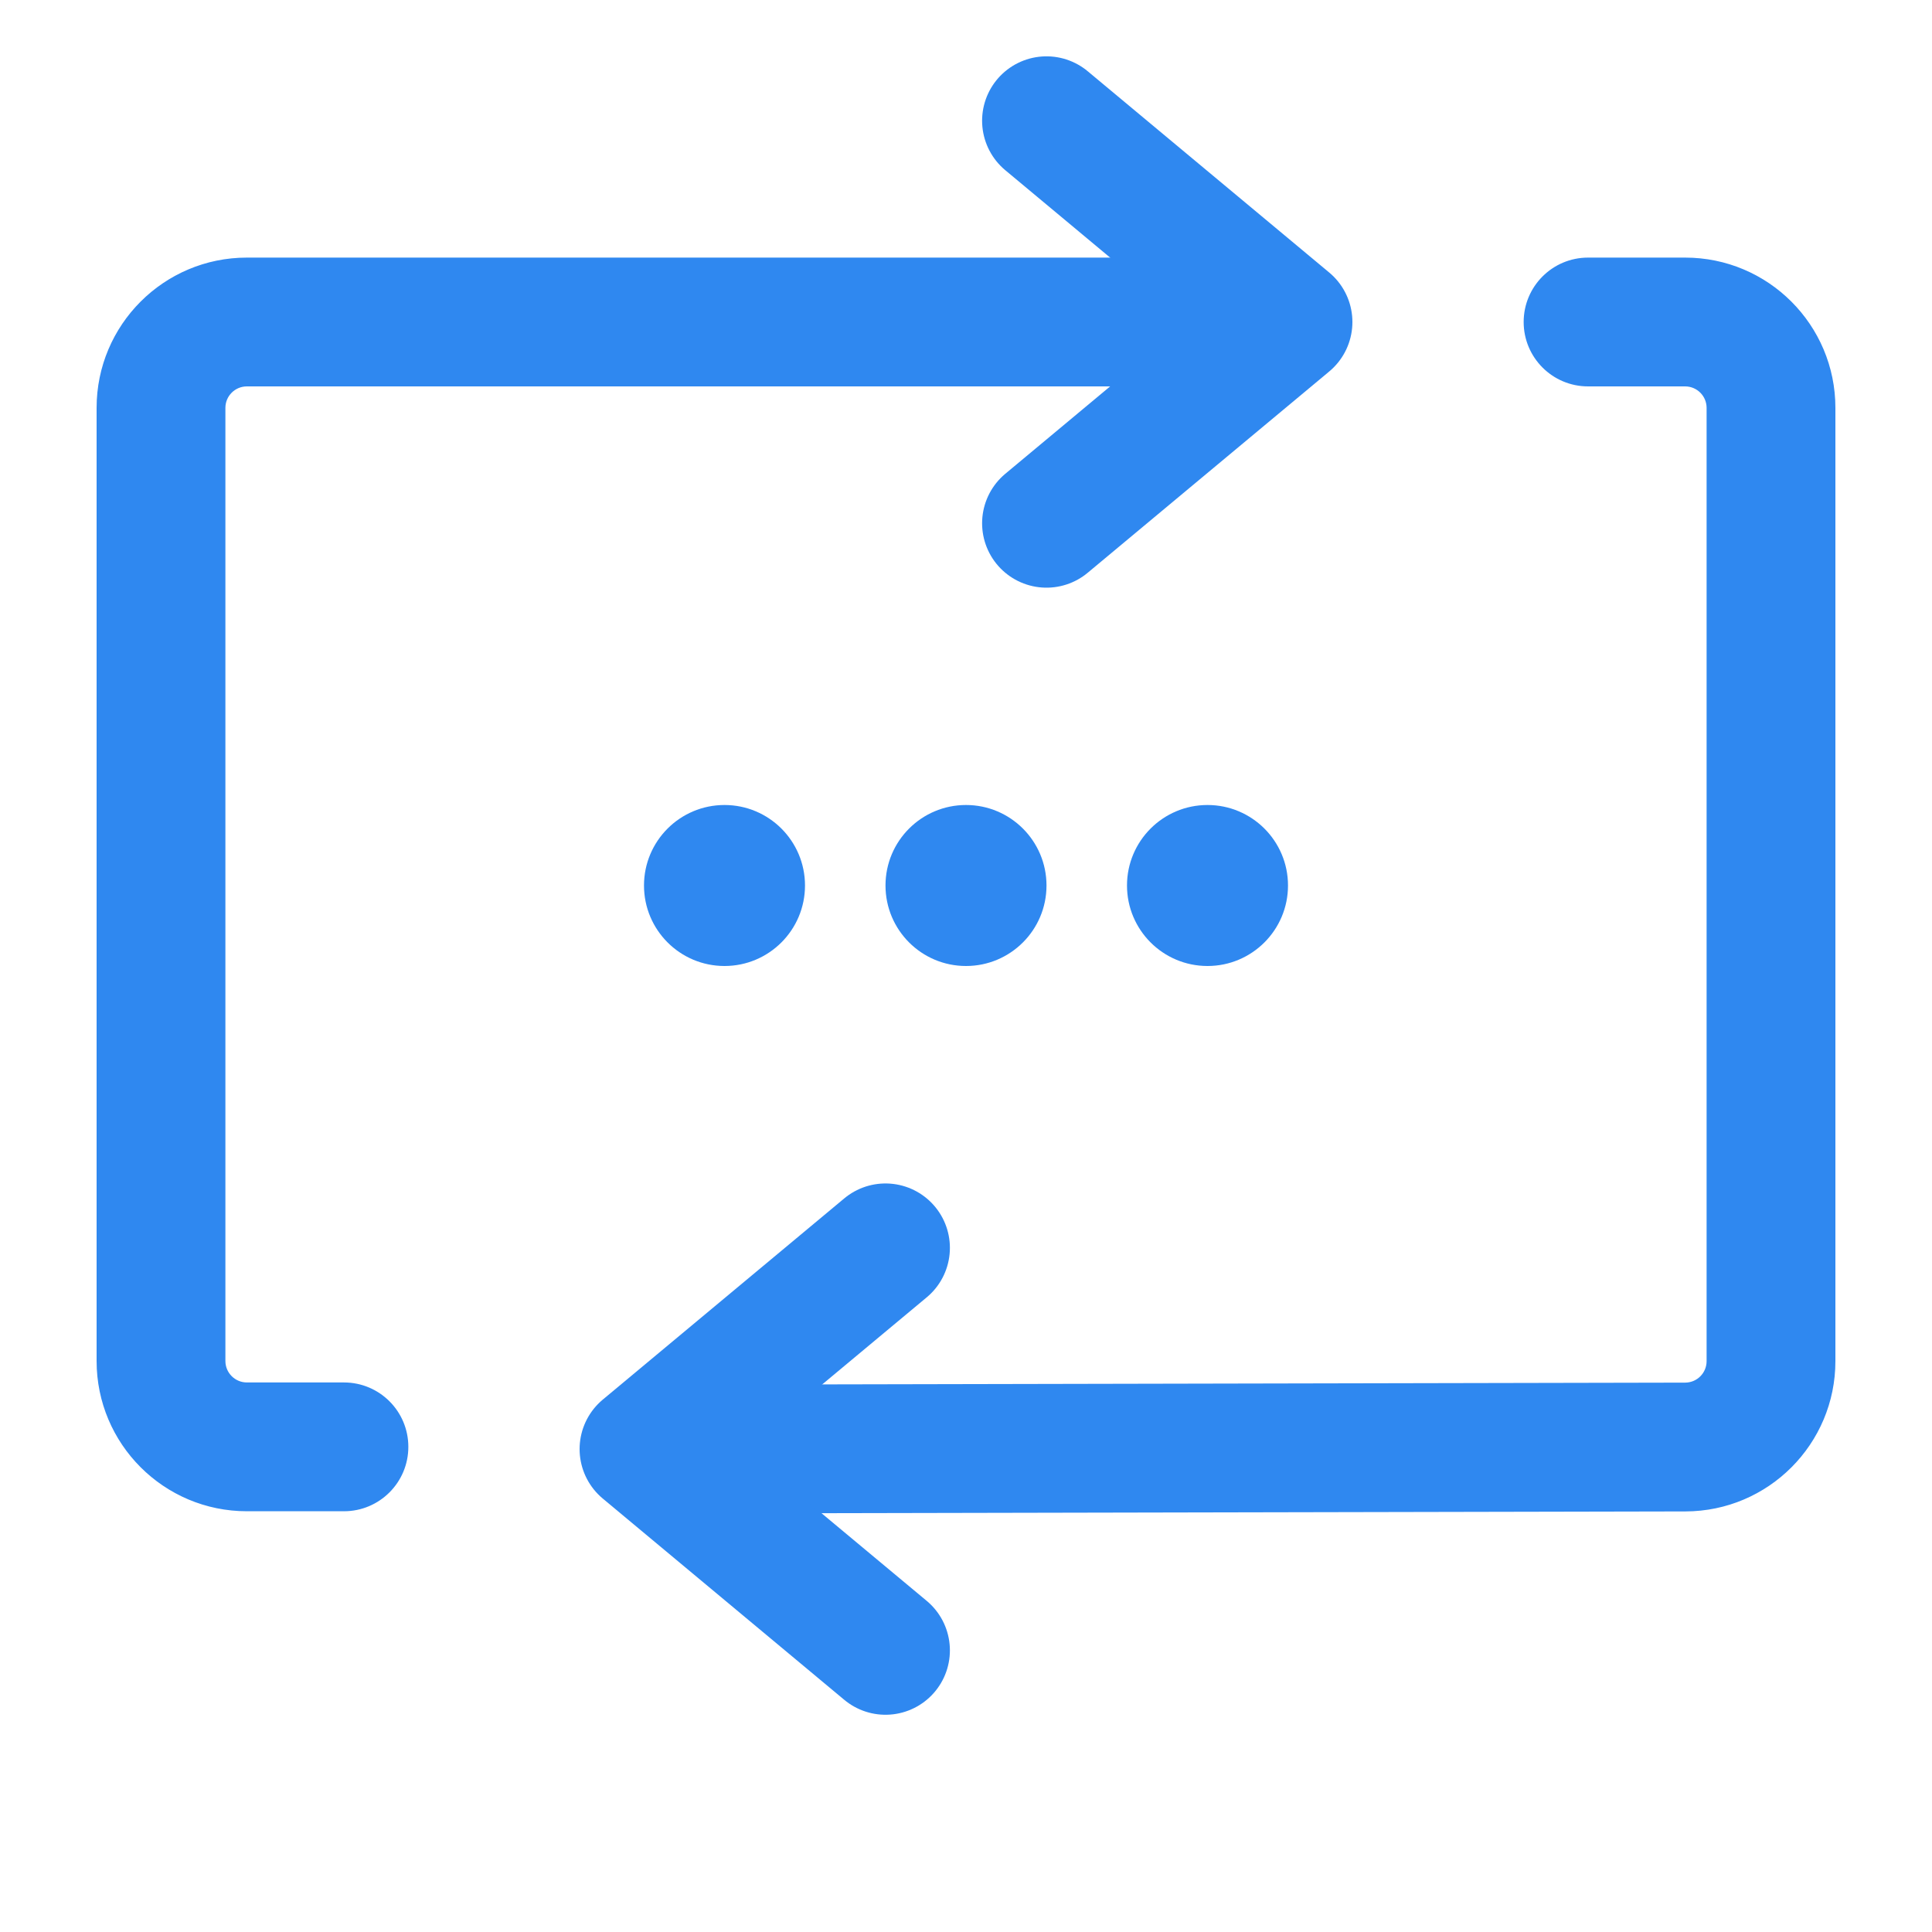 <svg width="45" height="45" viewBox="0 0 45 45" fill="none" xmlns="http://www.w3.org/2000/svg">
<path fill-rule="evenodd" clip-rule="evenodd" d="M5.75 9C5.474 9 5.25 9.224 5.25 9.5V31.7C5.25 31.976 5.474 32.2 5.75 32.2H8.011C8.84 32.2 9.511 32.871 9.511 33.7C9.511 34.528 8.84 35.2 8.011 35.2H5.75C3.817 35.2 2.25 33.633 2.25 31.7V9.5C2.25 7.567 3.817 6 5.75 6H28.049C28.878 6 29.549 6.672 29.549 7.5C29.549 8.328 28.878 9 28.049 9H5.75ZM35.489 7.5C35.489 6.672 36.16 6 36.989 6H39.25C41.183 6 42.75 7.567 42.75 9.5V31.704C42.75 33.634 41.187 35.2 39.257 35.204L16.876 35.25C16.048 35.252 15.375 34.581 15.373 33.753C15.371 32.925 16.042 32.252 16.87 32.25L39.251 32.204C39.527 32.203 39.75 31.98 39.75 31.704V9.5C39.75 9.224 39.526 9 39.25 9H36.989C36.16 9 35.489 8.328 35.489 7.5Z" fill="#2F88F0"/>
<circle cx="16.875" cy="20.625" r="1.875" fill="#2F88F0"/>
<circle cx="22.5" cy="20.625" r="1.875" fill="#2F88F0"/>
<circle cx="28.125" cy="20.625" r="1.875" fill="#2F88F0"/>
<path d="M20.625 29.065L15 33.752L20.625 38.44" stroke="#2F88F0" stroke-width="3" stroke-linecap="round" stroke-linejoin="round"/>
<path d="M24.375 2.812L30 7.5L24.375 12.188" stroke="#2F88F0" stroke-width="3" stroke-linecap="round" stroke-linejoin="round"/>
</svg>

